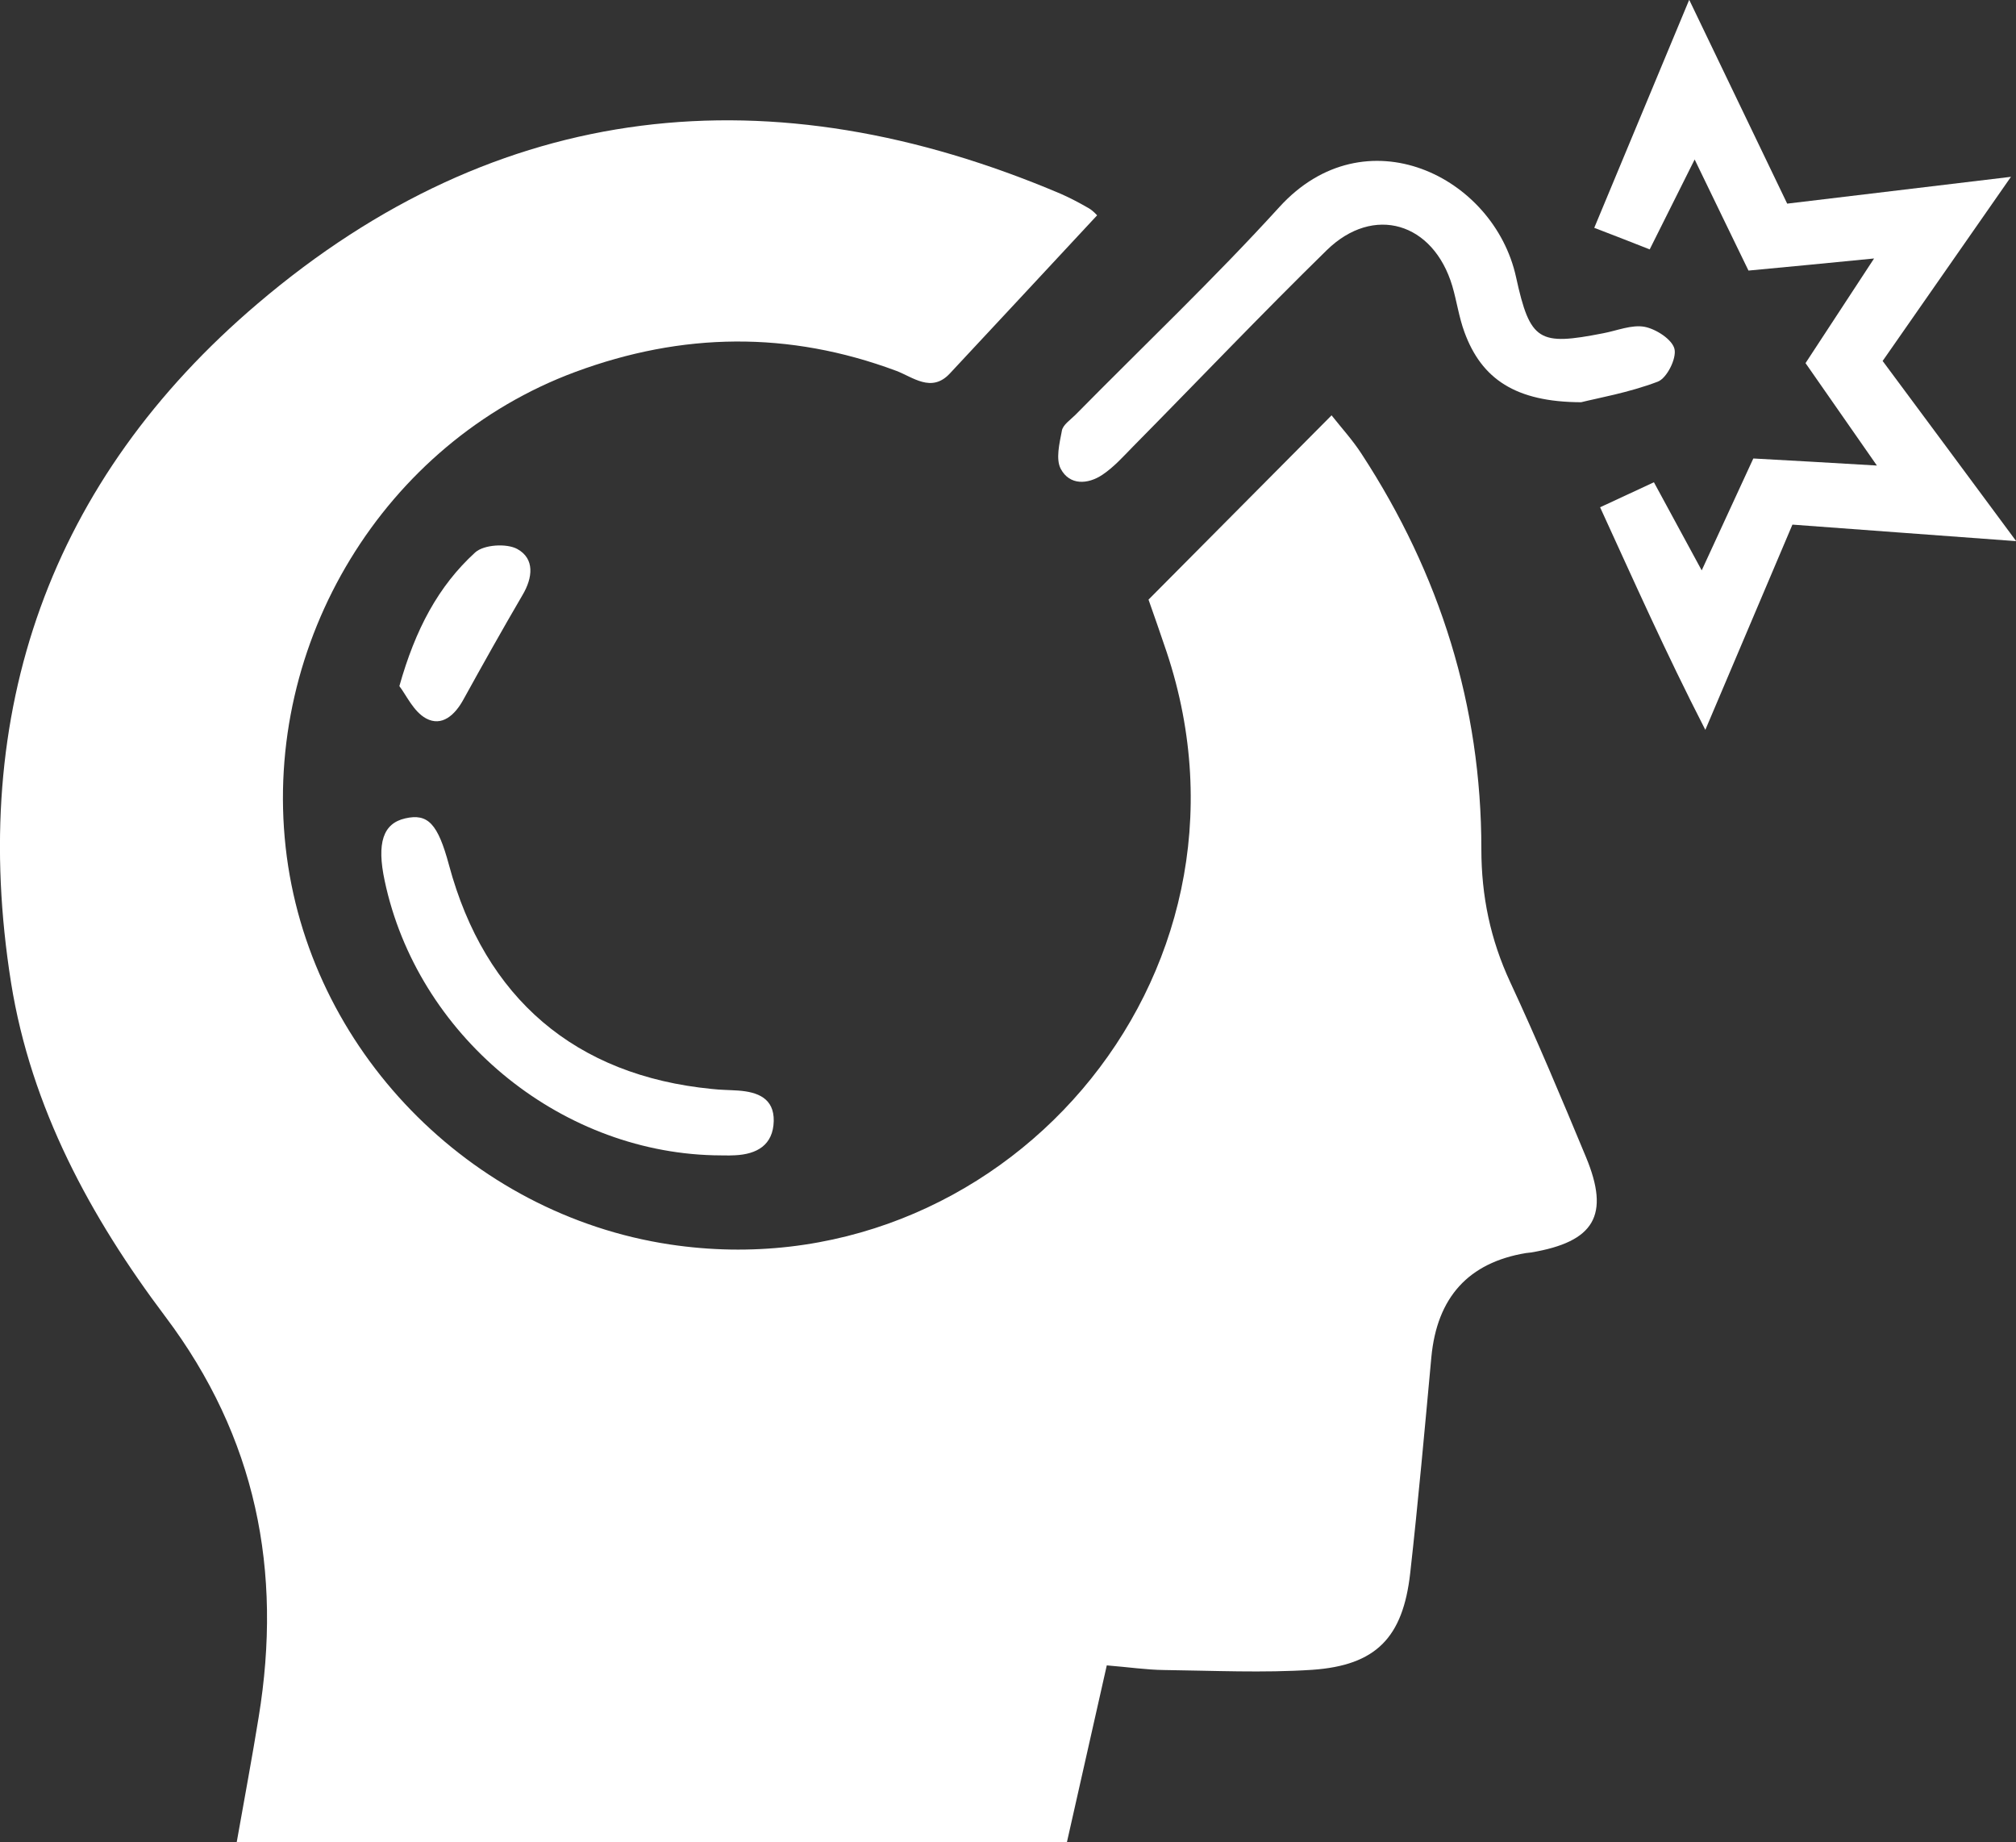 <svg xmlns="http://www.w3.org/2000/svg" id="Layer_2" data-name="Layer 2" viewBox="0 0 100 91.38"><rect x="0" y="0" width="100" height="91.38" fill="#333333" stroke="none"/><defs><style>      .cls-1 {        fill: #fff;      }    </style></defs><g id="Layer_1-2" data-name="Layer 1"><g><path class="cls-1" d="M74.91,48.71c-.98-2.11-1.43-4.26-1.43-6.6,0-7.11-2.05-13.63-5.93-19.58-.45-.7-1.02-1.32-1.5-1.93-3.12,3.14-6.06,6.1-9.08,9.14,.28,.8,.6,1.7,.9,2.6,5.4,16.19-8.34,31.85-24.66,29.38-9.9-1.5-17.93-9.67-19.04-19.69-1.13-10.2,4.9-20.07,14.36-23.58,5.31-1.97,10.6-2.04,15.92-.06,.83,.31,1.75,1.11,2.66,.14,2.44-2.61,4.87-5.23,7.31-7.85-.02-.02-.19-.22-.41-.35-.45-.26-.92-.51-1.4-.72C38.27,3.52,24.73,4.89,12.79,15.05,2.49,23.8-1.59,35.3,.55,48.75c.99,6.18,3.93,11.61,7.65,16.55,4.51,5.99,5.82,12.61,4.63,19.87-.32,1.98-.69,3.95-1.09,6.21H52.92c.66-2.93,1.31-5.8,1.98-8.78,1.11,.09,1.97,.22,2.84,.23,2.45,.03,4.91,.15,7.35-.01,3.17-.22,4.5-1.6,4.86-4.79,.4-3.57,.72-7.15,1.05-10.72q.42-4.45,4.69-5.16c.09-.01,.17-.02,.26-.03,3.14-.53,3.92-1.84,2.72-4.73-1.21-2.91-2.43-5.82-3.76-8.68Z"></path><path class="cls-1" d="M93.38,17.91c2.1-3.01,4.04-5.79,6.37-9.14-4.14,.5-7.58,.91-11.1,1.33-1.59-3.31-3.11-6.47-4.86-10.11-1.7,4.09-3.17,7.61-4.71,11.31,1.07,.41,1.84,.71,2.75,1.07,.73-1.46,1.37-2.74,2.23-4.46,1.01,2.08,1.82,3.77,2.67,5.51,2.03-.19,3.9-.37,6.23-.6-1.32,2.01-2.39,3.65-3.4,5.19,1.21,1.74,2.28,3.27,3.54,5.08-2.37-.14-4.27-.25-6.13-.35-.86,1.87-1.64,3.55-2.56,5.55-.93-1.71-1.62-2.98-2.37-4.37-.96,.45-1.73,.8-2.67,1.24,1.67,3.64,3.22,7.14,5.22,11.04,1.6-3.77,2.95-6.96,4.32-10.18,3.69,.27,7.12,.53,11.1,.82-2.43-3.28-4.53-6.12-6.62-8.93Z"></path><path class="cls-1" d="M52.67,21.38c-.12,.62-.31,1.4-.05,1.88,.44,.82,1.34,.77,2.06,.29,.57-.38,1.05-.92,1.54-1.42,3.2-3.24,6.34-6.54,9.59-9.72,2.32-2.27,5.29-1.38,6.23,1.78,.22,.75,.33,1.55,.6,2.28,.85,2.33,2.54,3.47,5.79,3.48,.79-.2,2.35-.47,3.8-1.02,.45-.17,.94-1.15,.83-1.62-.11-.47-.91-.99-1.48-1.1-.64-.12-1.37,.19-2.06,.32-3.18,.62-3.62,.42-4.32-2.79-1.1-5.01-7.49-8.14-11.74-3.47-3.24,3.56-6.74,6.88-10.12,10.31-.25,.25-.62,.49-.67,.79Z"></path><path class="cls-1" d="M19.08,43.68c1.61,7.62,8.57,13.42,16.32,13.62,.35,0,.7,.02,1.05,0,1.09-.05,1.9-.5,1.93-1.7,.02-1.13-.8-1.44-1.76-1.51-.44-.03-.88-.03-1.31-.08-6.76-.66-11.26-4.49-13.04-11.11-.55-2.04-1.04-2.57-2.17-2.31-1.1,.25-1.42,1.22-1.02,3.09Z"></path><path class="cls-1" d="M21.13,35.63c.79,.43,1.44-.17,1.86-.94,.96-1.74,1.93-3.47,2.93-5.18,.51-.86,.61-1.8-.26-2.28-.53-.29-1.66-.22-2.09,.17-1.83,1.67-2.97,3.82-3.76,6.63,.34,.44,.7,1.26,1.32,1.6Z"></path></g></g></svg>